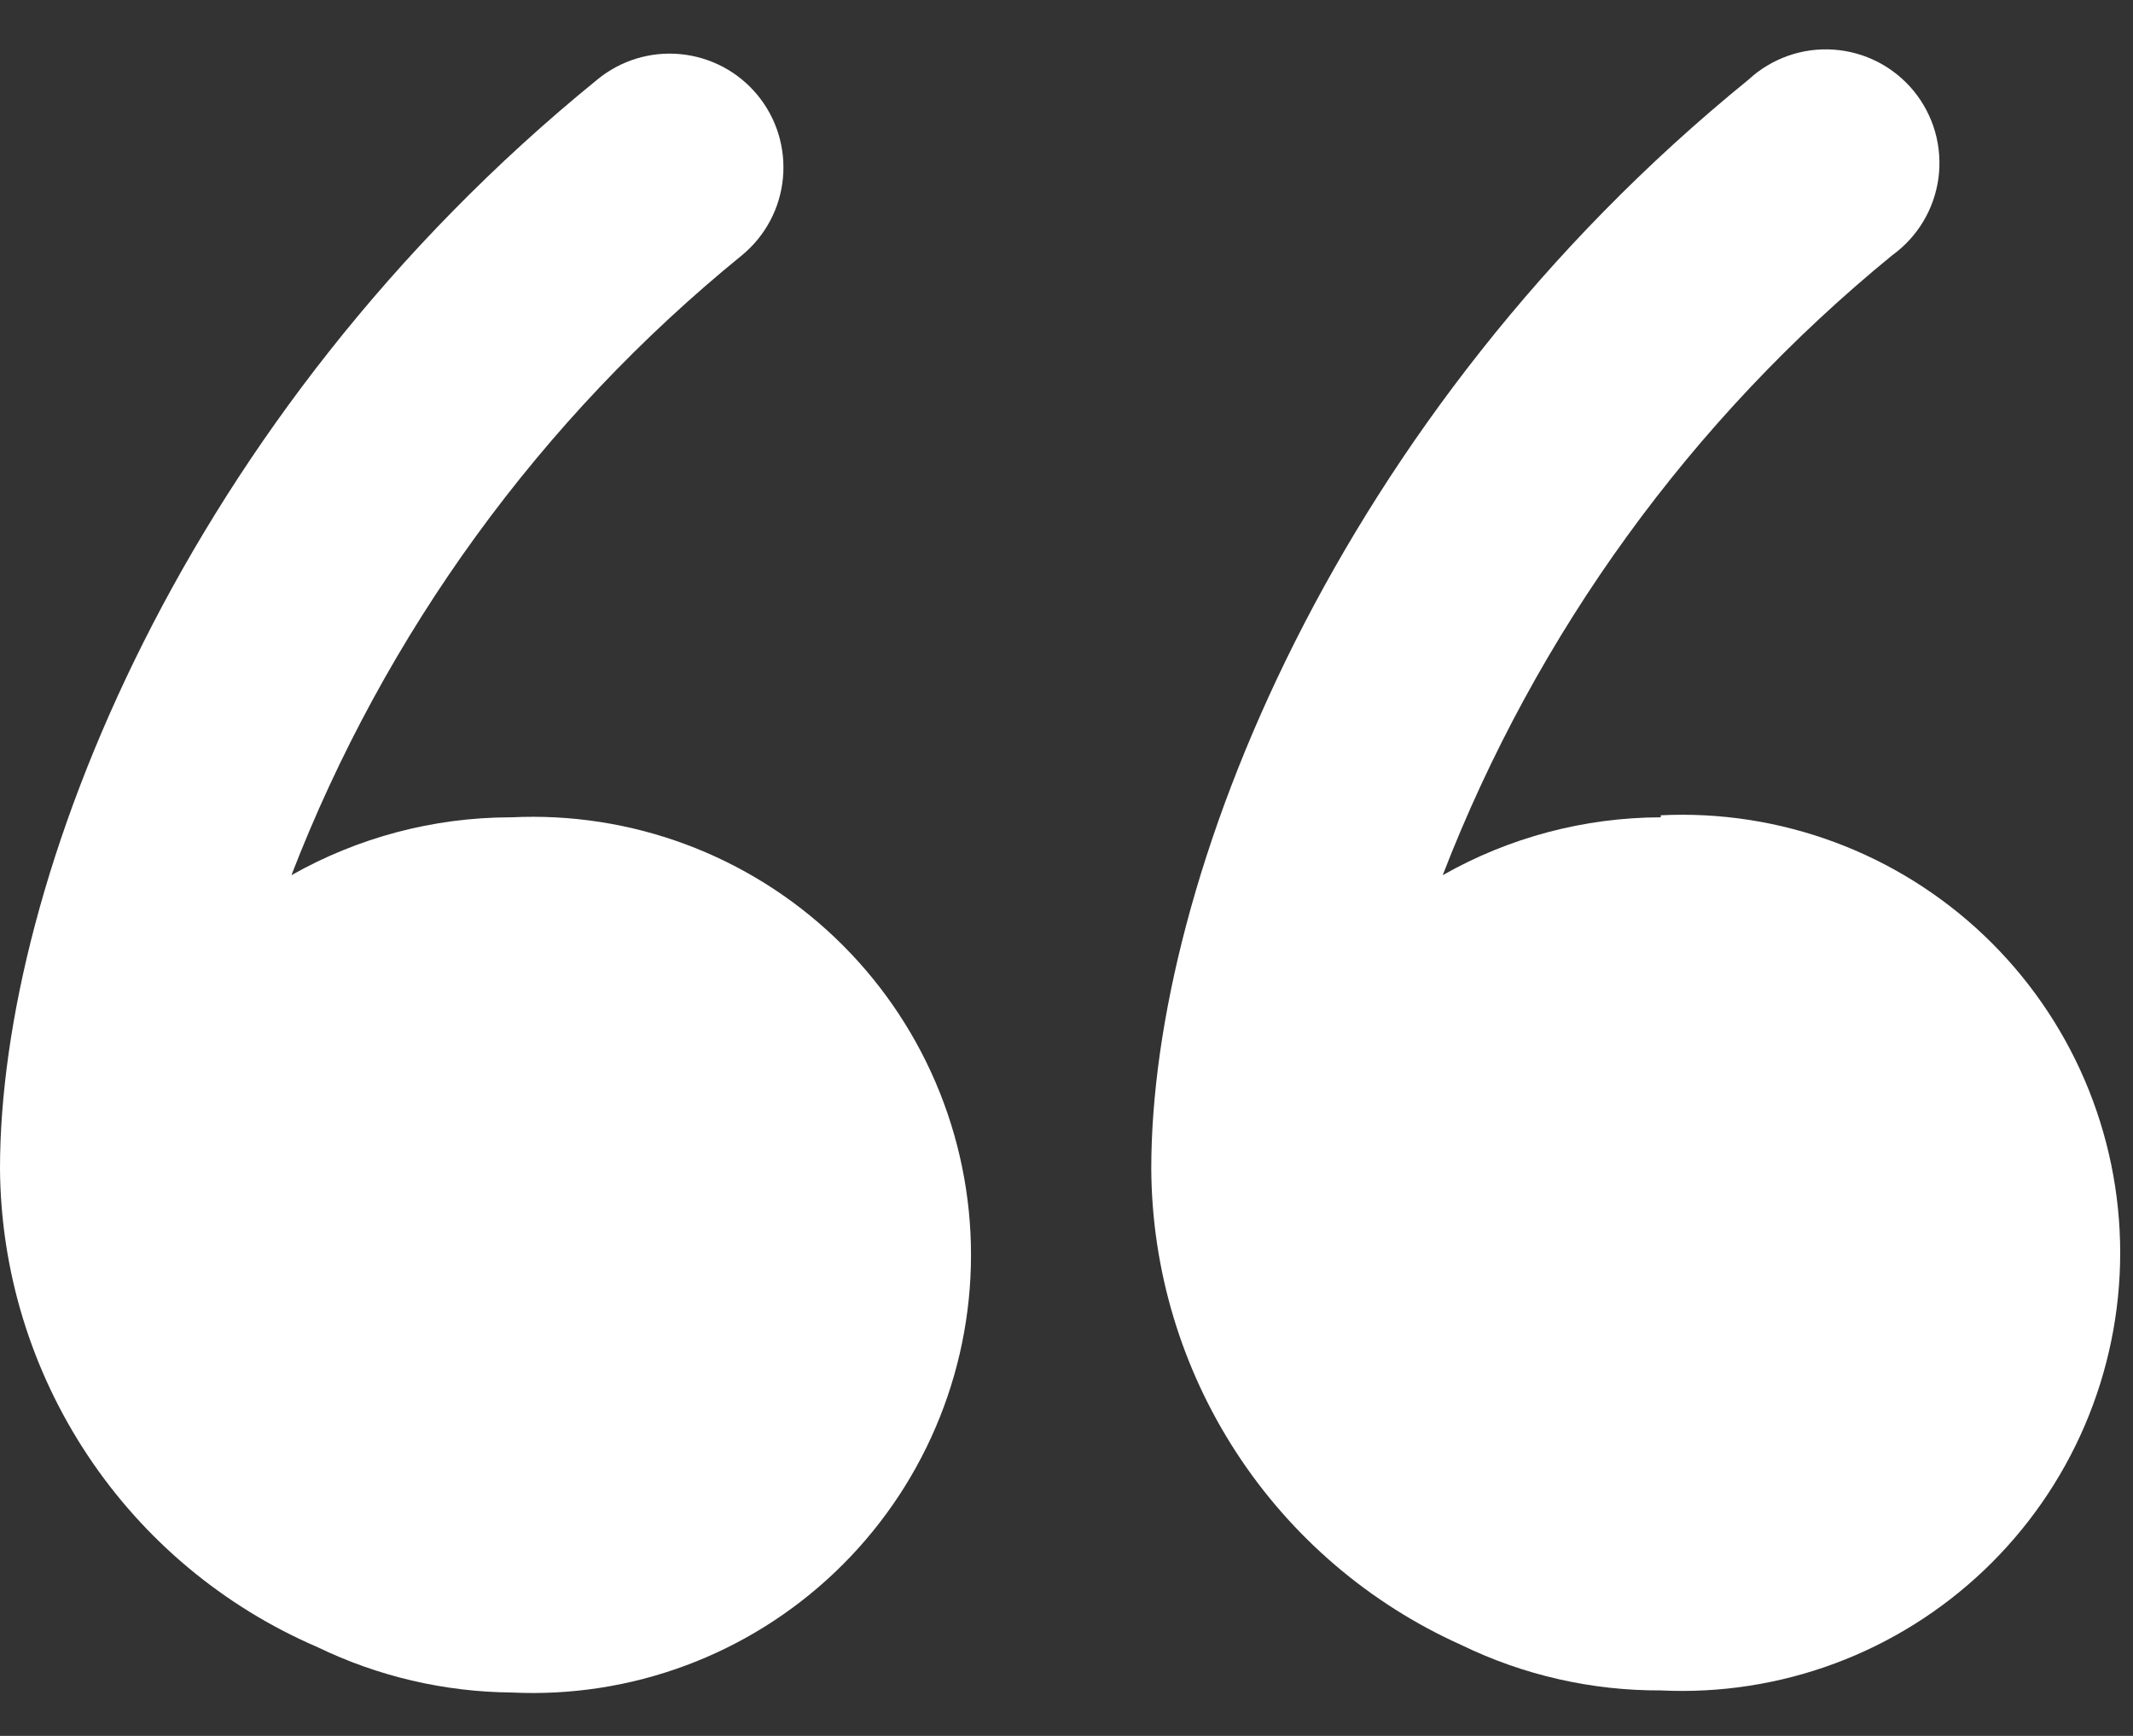 <svg width="43" height="35" viewBox="0 0 43 35" fill="none" xmlns="http://www.w3.org/2000/svg">
<rect x="0" y="0" width="43" height="35" fill="#333333" stroke="none"/>
<path d="M10.271 16.479C8.73 16.485 7.216 16.886 5.875 17.646C7.763 12.759 10.894 8.451 14.958 5.146C15.191 4.954 15.383 4.719 15.525 4.453C15.667 4.187 15.754 3.896 15.783 3.596C15.812 3.296 15.782 2.994 15.694 2.705C15.606 2.417 15.462 2.149 15.271 1.917C15.079 1.684 14.844 1.492 14.578 1.35C14.312 1.209 14.021 1.121 13.721 1.092C13.421 1.063 13.118 1.093 12.83 1.181C12.542 1.269 12.274 1.413 12.042 1.604C3.708 8.375 0 17.75 0 23.563C0.014 25.618 0.627 27.624 1.763 29.337C2.898 31.05 4.508 32.395 6.396 33.208C7.617 33.8 8.955 34.113 10.312 34.125C11.507 34.183 12.701 33.998 13.822 33.581C14.943 33.164 15.968 32.523 16.834 31.698C17.7 30.873 18.39 29.881 18.861 28.781C19.332 27.682 19.575 26.498 19.575 25.302C19.575 24.106 19.332 22.922 18.861 21.823C18.39 20.724 17.7 19.731 16.834 18.906C15.968 18.081 14.943 17.441 13.822 17.023C12.701 16.606 11.507 16.421 10.312 16.479H10.271Z" fill="white"/>
<path d="M33.48 16.479C31.939 16.483 30.424 16.884 29.084 17.646C30.971 12.764 34.094 8.457 38.147 5.146C38.4 4.963 38.614 4.73 38.774 4.462C38.934 4.193 39.038 3.895 39.079 3.585C39.119 3.275 39.096 2.96 39.011 2.659C38.925 2.358 38.779 2.078 38.581 1.836C38.383 1.594 38.137 1.395 37.86 1.251C37.582 1.108 37.278 1.022 36.966 1.001C36.654 0.979 36.341 1.021 36.046 1.125C35.751 1.229 35.48 1.392 35.251 1.604C26.917 8.375 23.209 17.75 23.209 23.562C23.219 25.594 23.814 27.581 24.922 29.284C26.03 30.987 27.605 32.335 29.459 33.167C30.712 33.776 32.087 34.089 33.48 34.083C34.675 34.141 35.869 33.956 36.99 33.539C38.111 33.122 39.135 32.481 40.001 31.656C40.867 30.831 41.557 29.839 42.028 28.74C42.499 27.64 42.742 26.456 42.742 25.26C42.742 24.064 42.499 22.881 42.028 21.781C41.557 20.682 40.867 19.689 40.001 18.864C39.135 18.04 38.111 17.399 36.99 16.982C35.869 16.565 34.675 16.379 33.48 16.438V16.479Z" fill="white"/>
</svg>
